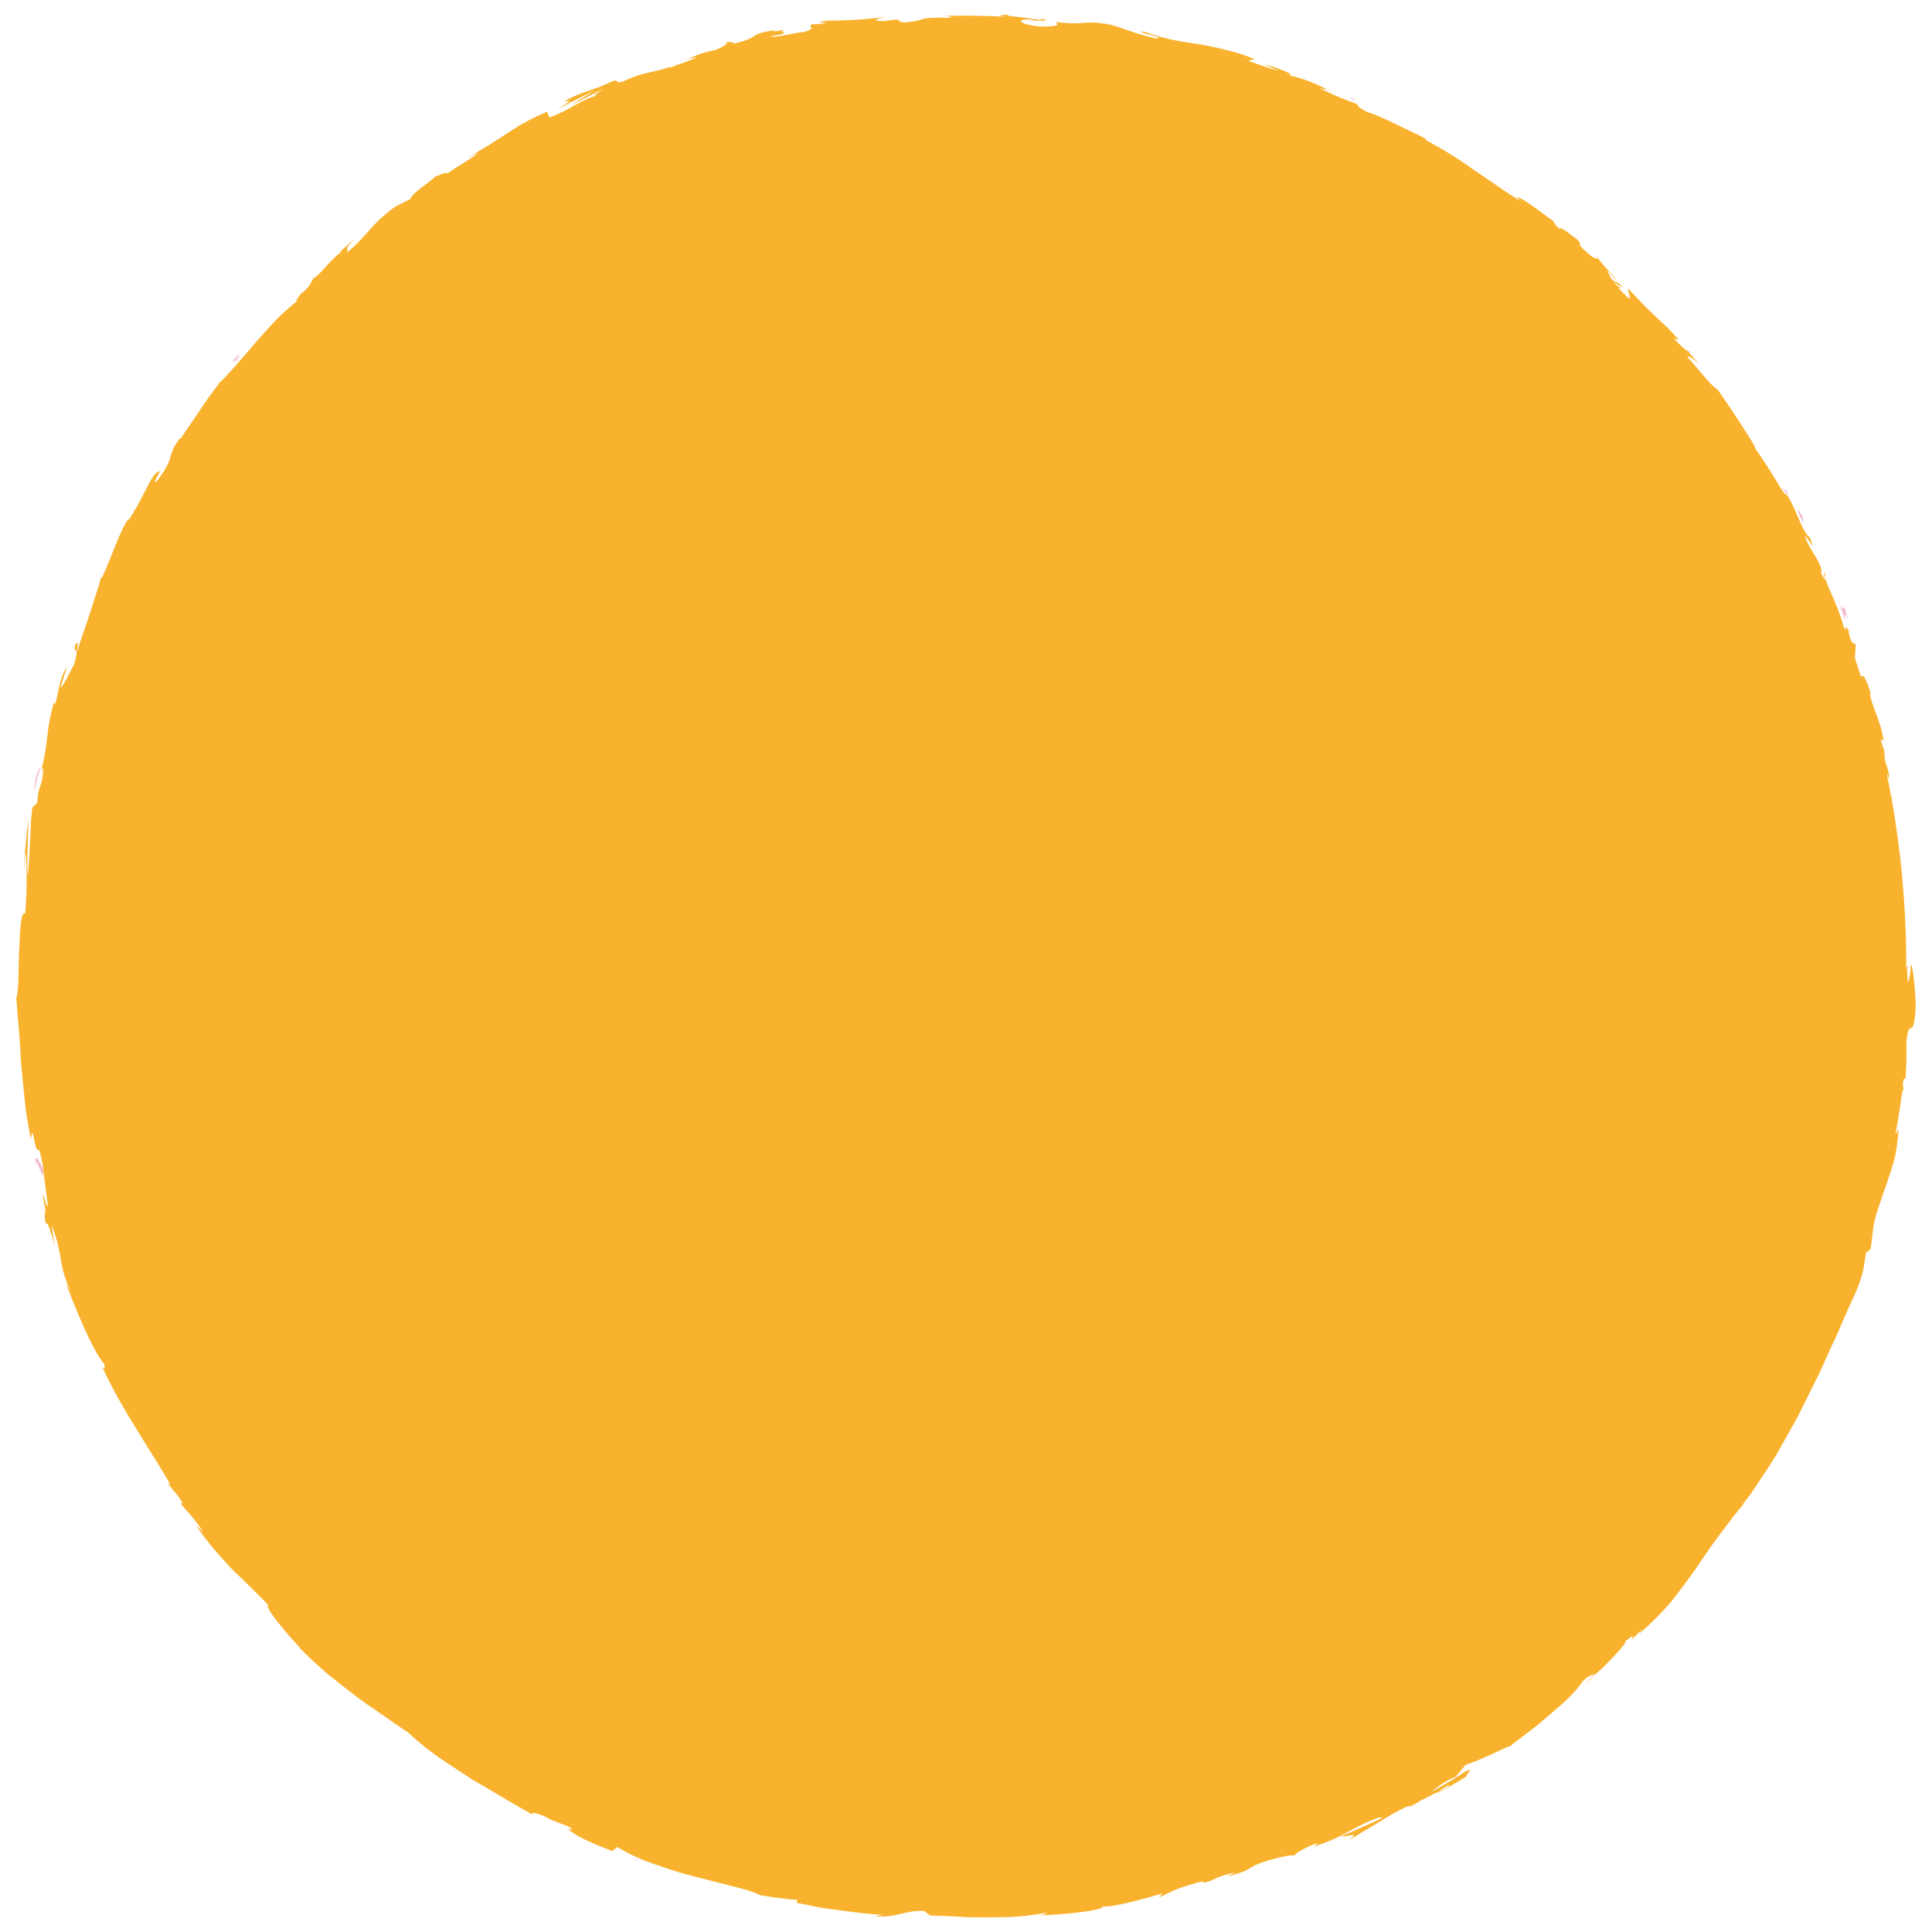 <?xml version="1.0" encoding="UTF-8"?> <!-- Creator: CorelDRAW 2020 (64-Bit) --> <svg xmlns="http://www.w3.org/2000/svg" xmlns:xlink="http://www.w3.org/1999/xlink" xmlns:xodm="http://www.corel.com/coreldraw/odm/2003" xml:space="preserve" width="300px" height="300px" style="shape-rendering:geometricPrecision; text-rendering:geometricPrecision; image-rendering:optimizeQuality; fill-rule:evenodd; clip-rule:evenodd" viewBox="0 0 300 300"> <defs> <style type="text/css"> <![CDATA[ .fil2 {fill:#F9B22D;fill-rule:nonzero} .fil1 {fill:#EC8CAB;fill-rule:nonzero;fill-opacity:0.361} .fil0 {fill:#EC8CAB;fill-rule:nonzero;fill-opacity:0.6} ]]> </style> </defs> <g id="Слой_x0020_1">  <g id="_2186430460240"> <path class="fil0" d="M235.76 30.91c-0.17,-0.16 -0.4,-0.34 -0.65,-0.54l0.65 0.54z"></path> <path class="fil0" d="M159.84 3.24c0.61,0.03 0.87,0 0.91,-0.05 -0.58,0 -1.05,-0.01 -0.91,0.05z"></path> <path class="fil0" d="M145.97 2.39c0.3,0.01 0.55,0.01 0.82,0.02 -0.31,-0.05 -0.62,-0.06 -0.82,-0.02z"></path> <path class="fil1" d="M235.1 30.37l-1.67 -1.39c-0.22,0.06 0.84,0.74 1.67,1.39z"></path> <path class="fil0" d="M261.72 54.1l0.43 0.5c0.17,0.11 0.35,0.2 0.52,0.27l-0.95 -0.77z"></path> <path class="fil1" d="M277.65 76.44c-0.29,-0.54 -0.8,-0.5 -1.09,-0.61 0.34,0.2 0.65,0.56 0.95,1.01 0.08,-0.03 0.12,-0.15 0.14,-0.4z"></path> <path class="fil0" d="M292.73 117.05l0.14 0.44c-0.04,-0.15 -0.1,-0.31 -0.14,-0.44z"></path> <path class="fil0" d="M292.88 117.49c0.03,0.11 0.07,0.21 0.09,0.29l-0.09 -0.29z"></path> <path class="fil1" d="M248.03 39.99c0.01,-0.08 -0.02,-0.19 -0.08,-0.28 -0.03,0.04 0,0.14 0.08,0.28z"></path> <path class="fil0" d="M296.12 149.85l0.01 0.44c0.08,0.05 0.18,0.1 0.26,0.1l-0.27 -0.54z"></path> <path class="fil1" d="M120.6 4.65c0.05,-0.01 0.06,-0.01 0.11,-0.01 0.65,-0.17 0.28,-0.1 -0.11,0.01z"></path> <path class="fil0" d="M5.62 181.13c-0.2,-2.67 1.48,4.08 1.03,0.11 -0.08,0.4 -1.5,-3.38 -1.03,-0.11z"></path> <path class="fil1" d="M66.86 27.62c0.15,0 0.36,-0.08 0.6,-0.18 -0.05,-0.02 -0.19,0.01 -0.6,0.18z"></path> <path class="fil0" d="M106.33 9.25l-1.04 0.28c0.41,-0.09 0.74,-0.19 1.04,-0.28z"></path> <path class="fil0" d="M49.22 42.62c0.1,-0.09 0.23,-0.18 0.37,-0.31 -0.14,0.11 -0.27,0.21 -0.37,0.31z"></path> <path class="fil1" d="M49.22 42.62c-0.24,0.19 -0.45,0.36 -0.8,0.77 0.07,-0.04 0.13,-0.08 0.21,-0.14 0.12,-0.18 0.29,-0.38 0.59,-0.63z"></path> <path class="fil1" d="M33.73 59.7c0.11,-0.07 0.23,-0.19 0.35,-0.28 0.14,-0.19 0.3,-0.41 0.44,-0.61l-0.79 0.89z"></path> <path class="fil1" d="M186.51 292.44c-0.15,0.04 -0.32,0.06 -0.49,0.09 0.2,-0.02 0.35,-0.05 0.49,-0.09z"></path> <path class="fil0" d="M208.37 285.09c0,0 -0.01,0 0,0 -0.03,0.01 -0.02,0.01 0,0z"></path> <path class="fil0" d="M227.43 275.09c0.03,-0.01 0.04,-0.02 0.06,-0.03 -0.01,0 -0.02,0.01 -0.06,0.03z"></path> <path class="fil0" d="M46.9 45.36c0.01,-0.03 0.02,-0.05 0.01,-0.06 0,0 -0.01,0.03 -0.01,0.06z"></path> <path class="fil0" d="M122.22 4.54c0.3,-0.06 0.59,-0.12 0.85,-0.19 -0.35,0.08 -0.62,0.13 -0.85,0.19z"></path> <path class="fil2" d="M296.7 149.93c-0.04,0.98 -0.22,2.5 -0.48,2.56l-0.09 -2.2c-0.05,-0.03 -0.09,-0.06 -0.14,-0.09 0,-0.12 0.01,-0.24 0.01,-0.36 0,-8.79 -0.77,-17.41 -2.27,-25.78l0.11 0.16 -0.18 -0.5c-0.21,-1.19 -0.44,-2.38 -0.68,-3.56 0.11,0.08 0.27,0.38 0.41,1.02 -0.14,-2.47 -0.7,-2.06 -0.79,-4.19 0.01,-0.24 0.06,-0.15 0.13,0.06l-0.73 -2.28c0.24,0.42 0.37,-0.51 0.61,0.95 -0.16,-1.07 -0.33,-2.02 -0.59,-2.87 -0.26,-0.84 -0.53,-1.57 -0.78,-2.23 -0.49,-1.31 -0.87,-2.3 -0.85,-3.16l0.14 0.33c-0.45,-1.42 -0.76,-2.14 -0.95,-2.5 -0.2,-0.36 -0.27,-0.36 -0.35,-0.32 -0.06,0.04 -0.14,0.13 -0.28,0 -0.3,-0.92 -0.61,-1.84 -0.92,-2.74l0.13 -2.15 -0.65 -0.38c-0.2,-0.58 -0.61,-1.73 -0.35,-1.59 -1.16,-2.01 -0.05,0.45 -0.85,-0.67 -0.34,-1.45 -1.1,-3.35 -1.8,-4.95 -0.73,-1.59 -1.31,-2.94 -1.08,-3.41 -0.79,-0.81 0.9,2.7 -0.65,-0.07 0.21,-0.58 -0.2,-1.4 -0.76,-2.4 -0.59,-0.98 -1.35,-2.12 -1.79,-3.41 0.77,0.54 1.74,2.93 0.85,0.34 -0.7,-0.56 -1.26,-1.75 -1.8,-3.05 -0.55,-1.29 -1.16,-2.66 -1.78,-3.62 -0.28,0.1 -0.95,-0.94 -1.81,-2.42 -0.88,-1.47 -2.06,-3.29 -3.16,-4.86 0.35,0.06 -3.76,-6.17 -5.81,-9.1l0.15 0.03c-0.45,-0.09 -1.23,-0.88 -2.1,-1.89 -0.88,-1.02 -1.86,-2.27 -2.8,-3.22 0.34,-0.15 0.78,0.11 1.83,1.13 -0.53,-0.66 -1.09,-1.28 -1.64,-1.92 -0.54,-0.33 -1.13,-0.86 -2.25,-2.05l0.75 0.18c-0.55,-0.63 -1.12,-1.25 -1.73,-1.86 -0.63,-0.59 -1.27,-1.2 -1.93,-1.82 -0.66,-0.62 -1.33,-1.27 -2.01,-1.97 -0.67,-0.72 -1.37,-1.46 -2.12,-2.25 -0.31,0.09 0.54,1.5 0.07,1.52 -0.54,-0.54 -1.09,-1.08 -1.64,-1.61 0.17,-0.03 0.42,0.07 0.86,0.42 -0.3,-0.24 -1.14,-0.82 -1.64,-1.44l1.58 0.98c-1.3,-1.47 -0.96,-0.48 -2.07,-1.58 0.25,-0.21 -0.68,-0.97 -0.34,-1.01 0.31,0.26 0.9,1.05 1.42,1.37 -1.23,-1.27 -2.66,-2.89 -3.05,-3.51 -0.01,0.24 -0.29,0.33 -1.3,-0.49 -2.55,-2.18 -0.62,-1.04 -1.99,-2.46 -0.74,-0.38 -2.28,-1.89 -2.63,-1.54 -0.77,-0.61 -0.78,-0.9 -0.99,-1.24 -0.76,-0.44 -2.34,-1.72 -3.64,-2.6 -1.31,-0.86 -2.26,-1.43 -1.62,-0.66l0.35 0.29c-0.08,-0.05 -0.16,-0.1 -0.25,-0.15 -1.23,-0.73 -2.43,-1.53 -3.62,-2.37 -1.21,-0.82 -2.43,-1.65 -3.65,-2.48 -2.39,-1.72 -4.9,-3.26 -7.39,-4.58l0.09 -0.14c-1.49,-0.8 -3.2,-1.57 -4.78,-2.34 -1.58,-0.75 -3.05,-1.47 -4.23,-1.78 -0.91,-0.4 -2.02,-1.23 -1.55,-1.23 -1.2,-0.47 -1.88,-0.7 -2.67,-1.03 -0.79,-0.35 -1.71,-0.73 -3.39,-1.53 2.51,0.69 -0.74,-0.56 2.55,0.79 -3.07,-1.35 -3.68,-1.91 -7.21,-2.77 1.31,0.01 -2.22,-1.3 -3.77,-1.7l2.13 1.04c-1.72,-0.51 -3.19,-1.05 -4.69,-1.59l0.98 -0.25c-1.59,-0.71 -3.18,-1.11 -4.7,-1.5 -1.53,-0.36 -2.99,-0.71 -4.44,-0.89 -1.44,-0.21 -2.82,-0.43 -4.14,-0.73 -0.66,-0.15 -1.31,-0.34 -1.96,-0.52 -0.64,-0.18 -1.27,-0.39 -1.89,-0.63 -1.87,0.05 3.63,0.92 1.93,1.07 -3.08,-0.62 -6.19,-1.99 -7.18,-2.14 -2.14,-0.43 -3.17,-0.36 -4.23,-0.28 -0.52,0.04 -1.06,0.08 -1.74,0.06 -0.68,-0.02 -1.5,-0.09 -2.63,-0.22 0.56,0.24 1.04,0.8 -2.32,0.72 -3.13,-0.31 -3.81,-1.1 -1.82,-1.11 0.76,0.04 1.12,0.13 1.08,0.2 1.02,0 2.37,0.02 1.14,-0.28l-0.43 0.16c-0.77,-0.15 -2.25,-0.32 -3.4,-0.46 -1.15,-0.13 -1.99,-0.19 -1.46,-0.35 -2.41,0.13 -1.04,0.3 0.73,0.44 -2.02,-0.19 -3.62,-0.23 -5.22,-0.26 -0.8,0 -1.6,-0.05 -2.47,-0.03 -0.86,0.02 -1.79,0.03 -2.83,0 0.66,0.09 1.28,0.3 0.62,0.32 -3.07,-0.04 -3.74,0.07 -4.16,0.21 -0.42,0.14 -0.6,0.3 -2.66,0.52 -2.36,-0.12 0.79,-0.77 -3.35,-0.21 -2.57,-0.01 -0.59,-0.47 0.41,-0.7 -0.94,0.16 -1.86,0.26 -2.74,0.33 -0.88,0.1 -1.72,0.16 -2.51,0.2 -1.59,0.08 -2.98,0.09 -4.07,0.19l1.98 -0.41c-1.18,0.25 -2.16,0.35 -3.16,0.51 0.4,0.05 0.8,0.14 1.2,0.22 -1.18,0.06 -2.16,0.29 -2.17,0.11 -1.16,0.47 1.01,0.48 -1.3,1.24 -1.58,0.1 -4.67,1.01 -5.29,0.68 4.46,-0.71 0.23,-0.48 2.61,-1.08 -0.61,0.13 -1.3,0.23 -2.09,0.34 -0.19,-0.02 0.14,-0.15 0.46,-0.23 -4.74,0.58 -2.01,1.05 -6.79,2.13 0.27,-0.21 -0.05,-0.27 -0.52,-0.27 -0.47,0.02 -1.1,0.16 -1.48,0.3 1.91,-0.54 1.03,0.21 -0.65,0.91 -3.09,0.64 -3.24,1.1 -4.83,1.52l1.84 -0.4c-0.26,0.22 -0.77,0.43 -1.48,0.67 -0.7,0.25 -1.57,0.58 -2.6,0.97 -0.24,-0.16 1.84,-0.79 1.07,-0.63 -1.07,0.63 -2.41,0.94 -3.87,1.27 -1.47,0.31 -3.03,0.75 -4.54,1.53 -1.54,0.4 -0.35,-0.45 -1.68,-0.06 -1.71,0.87 -2.71,1.15 -3.7,1.5 -1.01,0.34 -2.05,0.68 -3.8,1.64 1.21,-0.12 1.35,-0.28 -1.05,1.22l5.88 -2.96 -3.62 2.25c1.81,-0.79 3.69,-1.98 4.83,-2.33 -1.73,1.05 -1.56,0.93 -0.58,0.82 -1.34,0.29 -2.53,0.92 -3.76,1.59 -1.21,0.69 -2.49,1.35 -3.95,1.92l-0.35 -0.91c-2.19,0.9 -4.03,1.92 -5.94,3.16 -0.95,0.62 -1.94,1.29 -3.02,1.96 -1.07,0.68 -2.29,1.35 -3.58,2.14 0.58,-0.29 1.15,-0.63 1.75,-0.9 -0.51,0.73 -3.15,2.07 -4.74,3.26 -0.02,-0.37 -1.13,0.2 -1.95,0.5 0.22,0.14 -3.67,2.58 -3.75,3.43 -0.81,0.42 -1.66,0.8 -2.46,1.26 -3.99,2.94 -3.9,4.15 -7.52,7.19 0.85,-1.2 -0.93,0.04 1.31,-2.23 -1.2,1.03 -2.32,1.92 -2.19,2.11 -0.41,0.22 -1.18,1.02 -1.99,1.87 -0.77,0.87 -1.61,1.78 -2.24,2.17 -0.39,0.57 -0.32,0.96 -1.62,2.16 -0.11,0.06 -0.12,0 -0.12,-0.06 -0.07,0.16 -0.45,0.57 -0.69,0.93 -0.29,0.41 -0.43,0.71 0.23,0.27 -4.12,2.78 -9.22,9.96 -12.36,12.86 -0.51,0.7 -1.05,1.43 -1.6,2.17 -0.54,0.75 -1.04,1.54 -1.58,2.31 -1.03,1.56 -2.1,3.04 -2.95,4.35 0.03,-0.22 -0.13,-0.1 0.22,-0.58 -2.57,3.48 -0.68,2.73 -3.56,6.7 -0.85,0.95 -0.59,0.36 -0.23,-0.33 0.36,-0.68 0.87,-1.41 0.36,-0.81 -0.66,-0.01 -1.35,1.32 -2.18,2.94 -0.82,1.62 -1.81,3.52 -2.8,4.88l0.31 -0.75c-1.46,2.11 -2.54,5.66 -4.24,9.43 0,0 0,-0.22 -0.14,-0.09 -0.17,0.7 -0.43,1.53 -0.73,2.45 -0.32,0.91 -0.59,1.94 -0.95,2.98 -0.66,2.09 -1.51,4.25 -2.02,6.17 0,-1.31 0.36,-1.78 -0.27,-1.21 -0.52,1.71 0.8,-0.26 -0.22,3.13 -0.58,1.02 -1.62,3.37 -2.1,3.59 0.28,-1.08 0.68,-2.14 1.02,-3.21 -0.55,0.73 -0.92,1.76 -1.17,2.82 -0.24,1.07 -0.42,2.17 -0.71,3.01l-0.18 -0.29c-1.37,4.99 -0.65,5.24 -1.96,10.6l0.32 -0.52c-0.05,1.53 -0.19,2.15 -0.42,2.74 -0.22,0.6 -0.46,1.2 -0.49,2.72l-0.8 0.79c-0.05,0.5 -0.11,1.18 -0.19,1.99 -0.04,0.81 -0.08,1.73 -0.12,2.7 -0.05,0.97 -0.1,2 -0.16,2.99 -0.07,1 -0.15,1.97 -0.17,2.87 -0.19,-1.03 -0.13,-2.58 -0.09,-4.22 0.05,-1.63 0.12,-3.33 0.17,-4.63 -0.29,1.96 -0.81,6.69 -0.63,7.74 0.03,-0.79 0.01,-1.81 0.2,-2.58 0.13,2.46 0.22,5.66 -0.1,9.56 -0.64,-0.38 -0.8,2.18 -0.91,5.19 -0.2,3.02 -0.01,6.47 -0.48,7.92 0.08,0.88 0.14,1.75 0.19,2.62 0.09,0.87 0.18,1.74 0.24,2.62 0.15,1.75 0.21,3.52 0.35,5.32 0.18,1.8 0.36,3.63 0.55,5.53 0.05,0.47 0.11,0.95 0.16,1.43 0.08,0.48 0.15,0.96 0.23,1.45 0.18,0.96 0.35,1.95 0.53,2.96 0.45,-3.02 0.45,2.34 1.34,1.65 0.39,1.83 0.6,2.52 0.56,2.71l-0.05 -0.39c0.02,0.17 0.03,0.26 0.05,0.41l0 0c0.24,1.9 0.46,3.81 0.72,5.71 0.05,0.7 -0.14,0.27 -0.33,-0.29 -0.18,-0.57 -0.39,-1.29 -0.48,-1.19 0.41,2.05 0.51,2.47 0.43,2.77 -0.06,0.28 -0.18,0.41 0.07,1.77 0.19,-0.64 0.89,1.26 1.41,3.58l-0.48 -3.35c0.53,1.36 0.83,2.35 1.01,3.17 0.19,0.82 0.32,1.44 0.41,2.07 0.2,1.26 0.41,2.54 1.6,5.23l-0.89 -1.65c1.09,2.81 4,10.41 6.03,12.72 0.12,0.53 0.16,1.29 -0.46,0.11 2.93,6.62 8.05,13.84 10.79,18.7l-0.5 -0.33c0.8,1.09 1.6,1.74 2.39,3.23 -0.13,-0.02 -0.51,-0.3 -0.16,0.21 0.48,0.54 2.41,2.66 3.33,4.19l-1.11 -1.07c0.93,1.49 1.92,2.7 2.83,3.79 0.93,1.1 1.82,2.06 2.69,2.99 1.84,1.79 3.6,3.43 5.62,5.55 -0.26,0.24 0.5,1.39 1.57,2.76 1.08,1.36 2.43,2.93 3.41,3.91l-0.14 0c1.47,1.43 2.85,2.74 4.21,3.92 1.41,1.14 2.77,2.2 4.11,3.24 1.32,1.06 2.74,1.98 4.16,2.96 1.43,0.98 2.84,2.04 4.45,3.05 0.84,0.83 2.06,1.84 3.5,2.96 1.46,1.11 3.22,2.22 5.03,3.41 0.46,0.3 0.92,0.6 1.37,0.9 0.47,0.3 0.95,0.56 1.43,0.84 0.96,0.57 1.92,1.13 2.86,1.69 1.86,1.15 3.73,2.13 5.37,3.1 -0.97,-0.65 0.42,-0.42 1.64,0.13 1.49,0.98 4.64,1.61 4.1,2.11l-0.58 -0.27c0.95,1.12 4.32,2.55 6.99,3.55l0.76 -0.63c1.61,0.97 3.54,1.91 5.67,2.63 1.05,0.37 2.14,0.73 3.22,1.08 0.55,0.17 1.09,0.35 1.63,0.49 0.55,0.14 1.09,0.28 1.63,0.42 2.15,0.56 4.2,1.08 5.96,1.53 1.77,0.42 3.21,0.87 4.14,1.36 0.9,0.09 1.88,0.31 2.87,0.41 1,0.13 1.99,0.25 2.89,0.3l-0.18 0.44c1.22,0.25 2.29,0.46 3.29,0.66 1.01,0.21 1.98,0.3 2.97,0.45 1,0.13 2.04,0.26 3.21,0.41 0.58,0.07 1.2,0.14 1.86,0.21 0.66,0.04 1.37,0.08 2.14,0.13l-1.28 0.24c3.47,0.27 4.47,-0.95 7.64,-0.83l0.94 0.71c1.51,0.03 3.02,0.1 4.53,0.19l1.14 0.07 1.13 0.01 2.28 0.01c1.52,-0.01 3.03,-0.01 4.53,-0.12 1.51,-0.14 3,-0.33 4.48,-0.6 -0.09,0.1 -0.26,0.32 -1.23,0.42 2.74,-0.05 10.37,-0.69 9.95,-1.44 0.77,0.4 6.26,-1.09 9.2,-1.94l-0.4 0.56c2.57,-1.19 2.61,-1.37 6.3,-2.38 0.74,-0.13 0.83,0.07 0.15,0.23 2.41,-0.48 1.88,-0.99 5.26,-1.69l-1.24 0.65c3,-0.83 2.74,-0.85 4.26,-1.74 1.78,-0.8 5.61,-1.76 6.18,-1.55 0.31,-0.39 1.77,-1.32 3.52,-1.89 0.29,0.06 -0.3,0.39 -0.59,0.56 1.24,-0.41 2.3,-0.82 3.24,-1.22 0.93,-0.43 1.73,-0.87 2.5,-1.28 1.53,-0.83 2.88,-1.52 4.59,-2.1 0.13,0.1 0.38,0.07 0.66,-0.03 -0.92,0.49 -1.83,0.87 -2.64,1.23 -0.8,0.37 -1.53,0.69 -2.14,0.95 -1,0.45 -1.64,0.72 -1.75,0.76 0.2,0.35 3.24,-0.93 1.05,0.69 1.17,-0.7 2.73,-1.68 4.37,-2.63 1.62,-1 3.3,-2.03 4.81,-2.68 0.16,-0.03 0.32,-0.07 0.45,-0.06l-0.28 0.2c0.69,-0.31 1.28,-0.65 1.81,-1.01 0.94,-0.46 1.53,-0.74 2.41,-1.23 0.25,0.05 1.11,-0.39 2.08,-0.94 0.98,-0.55 2.08,-1.23 2.78,-1.69 -0.36,-0.31 1.47,-1.4 -0.35,-0.67 0.04,0 -0.42,0.33 -1.22,0.84 -0.21,0.14 -0.46,0.29 -0.59,0.4 0.03,-0.03 0.05,-0.06 0.09,-0.09 -0.95,0.55 -2.18,1.27 -3.58,2.09 1.03,-0.86 2.11,-1.71 3.84,-2.41 0.59,-0.68 1.2,-1.47 1.58,-1.87 1.12,-0.34 2.65,-1.03 4,-1.64 1.36,-0.6 2.45,-1.22 2.83,-1.22 1.01,-0.79 2.11,-1.63 3.24,-2.48 1.14,-0.84 2.21,-1.82 3.27,-2.7 1.05,-0.9 2.05,-1.77 2.89,-2.6 0.82,-0.86 1.49,-1.65 1.95,-2.34 1.02,-1.03 1.42,-0.9 1.92,-1.15 -0.58,0.61 -1.34,1.25 -1.6,1.64 0.51,-0.51 1.17,-1.13 1.87,-1.77 0.35,-0.32 0.71,-0.66 1.07,-0.98 0.34,-0.35 0.68,-0.7 1,-1.02 1.3,-1.34 2.37,-2.52 2.41,-2.98 1.41,-1.15 1.14,-0.7 0.96,-0.4 -0.09,0.15 -0.16,0.26 0.02,0.12 0.17,-0.14 0.61,-0.53 1.44,-1.46l-0.33 0.62c1.87,-1.62 3.44,-3.21 4.85,-4.83 1.34,-1.67 2.53,-3.33 3.75,-5 1.18,-1.7 2.32,-3.48 3.69,-5.28 0.67,-0.9 1.38,-1.84 2.12,-2.82 0.75,-0.97 1.58,-1.96 2.49,-2.98 -0.49,0.57 -0.74,0.86 -0.92,0.93 0.47,-0.61 0.96,-1.22 1.42,-1.86 0.43,-0.65 0.87,-1.3 1.31,-1.96 0.87,-1.31 1.74,-2.63 2.58,-3.98 0.77,-1.38 1.56,-2.77 2.34,-4.16 0.39,-0.69 0.79,-1.39 1.15,-2.09l1.07 -2.14c0.7,-1.43 1.41,-2.86 2.12,-4.29 0.65,-1.44 1.3,-2.88 1.96,-4.32 0.32,-0.72 0.68,-1.42 0.99,-2.14 0.31,-0.72 0.61,-1.44 0.92,-2.16 0.62,-1.43 1.27,-2.84 1.92,-4.24 1.28,-3.24 1.05,-3.73 1.45,-5.83l0.71 -0.57c0.19,-1.22 0.31,-2.44 0.46,-3.65 0.26,-1.27 0.61,-2.41 1.01,-3.52 0.38,-1.12 0.75,-2.23 1.15,-3.36 0.39,-1.15 0.79,-2.33 1.13,-3.65 0.29,-1.32 0.49,-2.78 0.59,-4.41l-0.48 0.76c0.23,-1.15 0.54,-2.97 0.75,-4.47 0.18,-1.5 0.36,-2.65 0.52,-2.43 -0.03,-0.25 -0.24,-0.81 0.04,-1.7l0.26 -0.04c0.05,-0.96 0.11,-1.92 0.14,-2.87l0 -2.89c0.26,-2.22 0.5,-2.03 0.75,-2.09 0.12,-0.04 0.24,-0.13 0.37,-0.63 0.13,-0.5 0.29,-1.39 0.32,-3.03 -0.04,-2.47 -0.58,-6.95 -0.77,-6.05zm-71.67 127.19c0.02,-0.03 0.07,-0.08 0.08,-0.11 -0.05,0.13 -0.11,0.26 -0.26,0.42 -0.93,0.61 -1.3,0.72 -1.48,0.71 0.45,-0.27 0.97,-0.6 1.66,-1.02zm67.08 -161c0.01,0.08 0.01,0.13 0.01,0.18 -0.07,-0.29 -0.14,-0.58 -0.21,-0.87 0.06,0.23 0.13,0.45 0.2,0.69z"></path> <path class="fil1" d="M226.27 275.91c0.13,-0.08 0.21,-0.14 0.38,-0.27 -0.21,0.09 -0.42,0.18 -0.62,0.26 -0.09,0.1 -0.19,0.22 -0.27,0.32 0.17,-0.11 0.35,-0.22 0.51,-0.31z"></path> <path class="fil1" d="M235.76 30.91c0.08,0.08 0.17,0.16 0.21,0.23 -0.07,-0.07 -0.06,-0.09 -0.1,-0.14l-0.11 -0.09z"></path> <path class="fil0" d="M287.05 96.41c-1.51,-5.25 0.07,1.17 -1.98,-4.07 0.53,1.33 0.98,2.69 1.47,4.03 -0.1,-0.76 -0.24,-1.77 0.51,0.04z"></path> <path class="fil0" d="M279.87 80.11c-0.84,-1.21 -1.05,-1.5 -0.36,0.09 1.13,2.02 0.22,-0.14 0.36,-0.09z"></path> <path class="fil1" d="M210.02 15.67l0.39 -0.28c-1.66,-0.69 -0.09,0.14 -0.39,0.28z"></path> <polygon class="fil0" points="183.15,5.77 180.2,5.25 182.37,5.65 "></polygon> <path class="fil1" d="M36.01 56.15c0.24,-0.03 0.49,-0.06 0.74,-0.09 0.72,-0.96 0.43,-1.54 -0.74,0.09z"></path> <path class="fil0" d="M5.33 122.85c0.31,-1.54 0.77,-3.06 0.92,-3.84 -0.46,0.68 -0.96,2.59 -0.92,3.84z"></path> <path class="fil1" d="M97.49 288.32c0.85,0.28 1.68,0.58 2.55,0.8 -0.39,-0.14 -0.79,-0.27 -1.17,-0.45l-1.38 -0.35z"></path> </g> </g> </svg> 